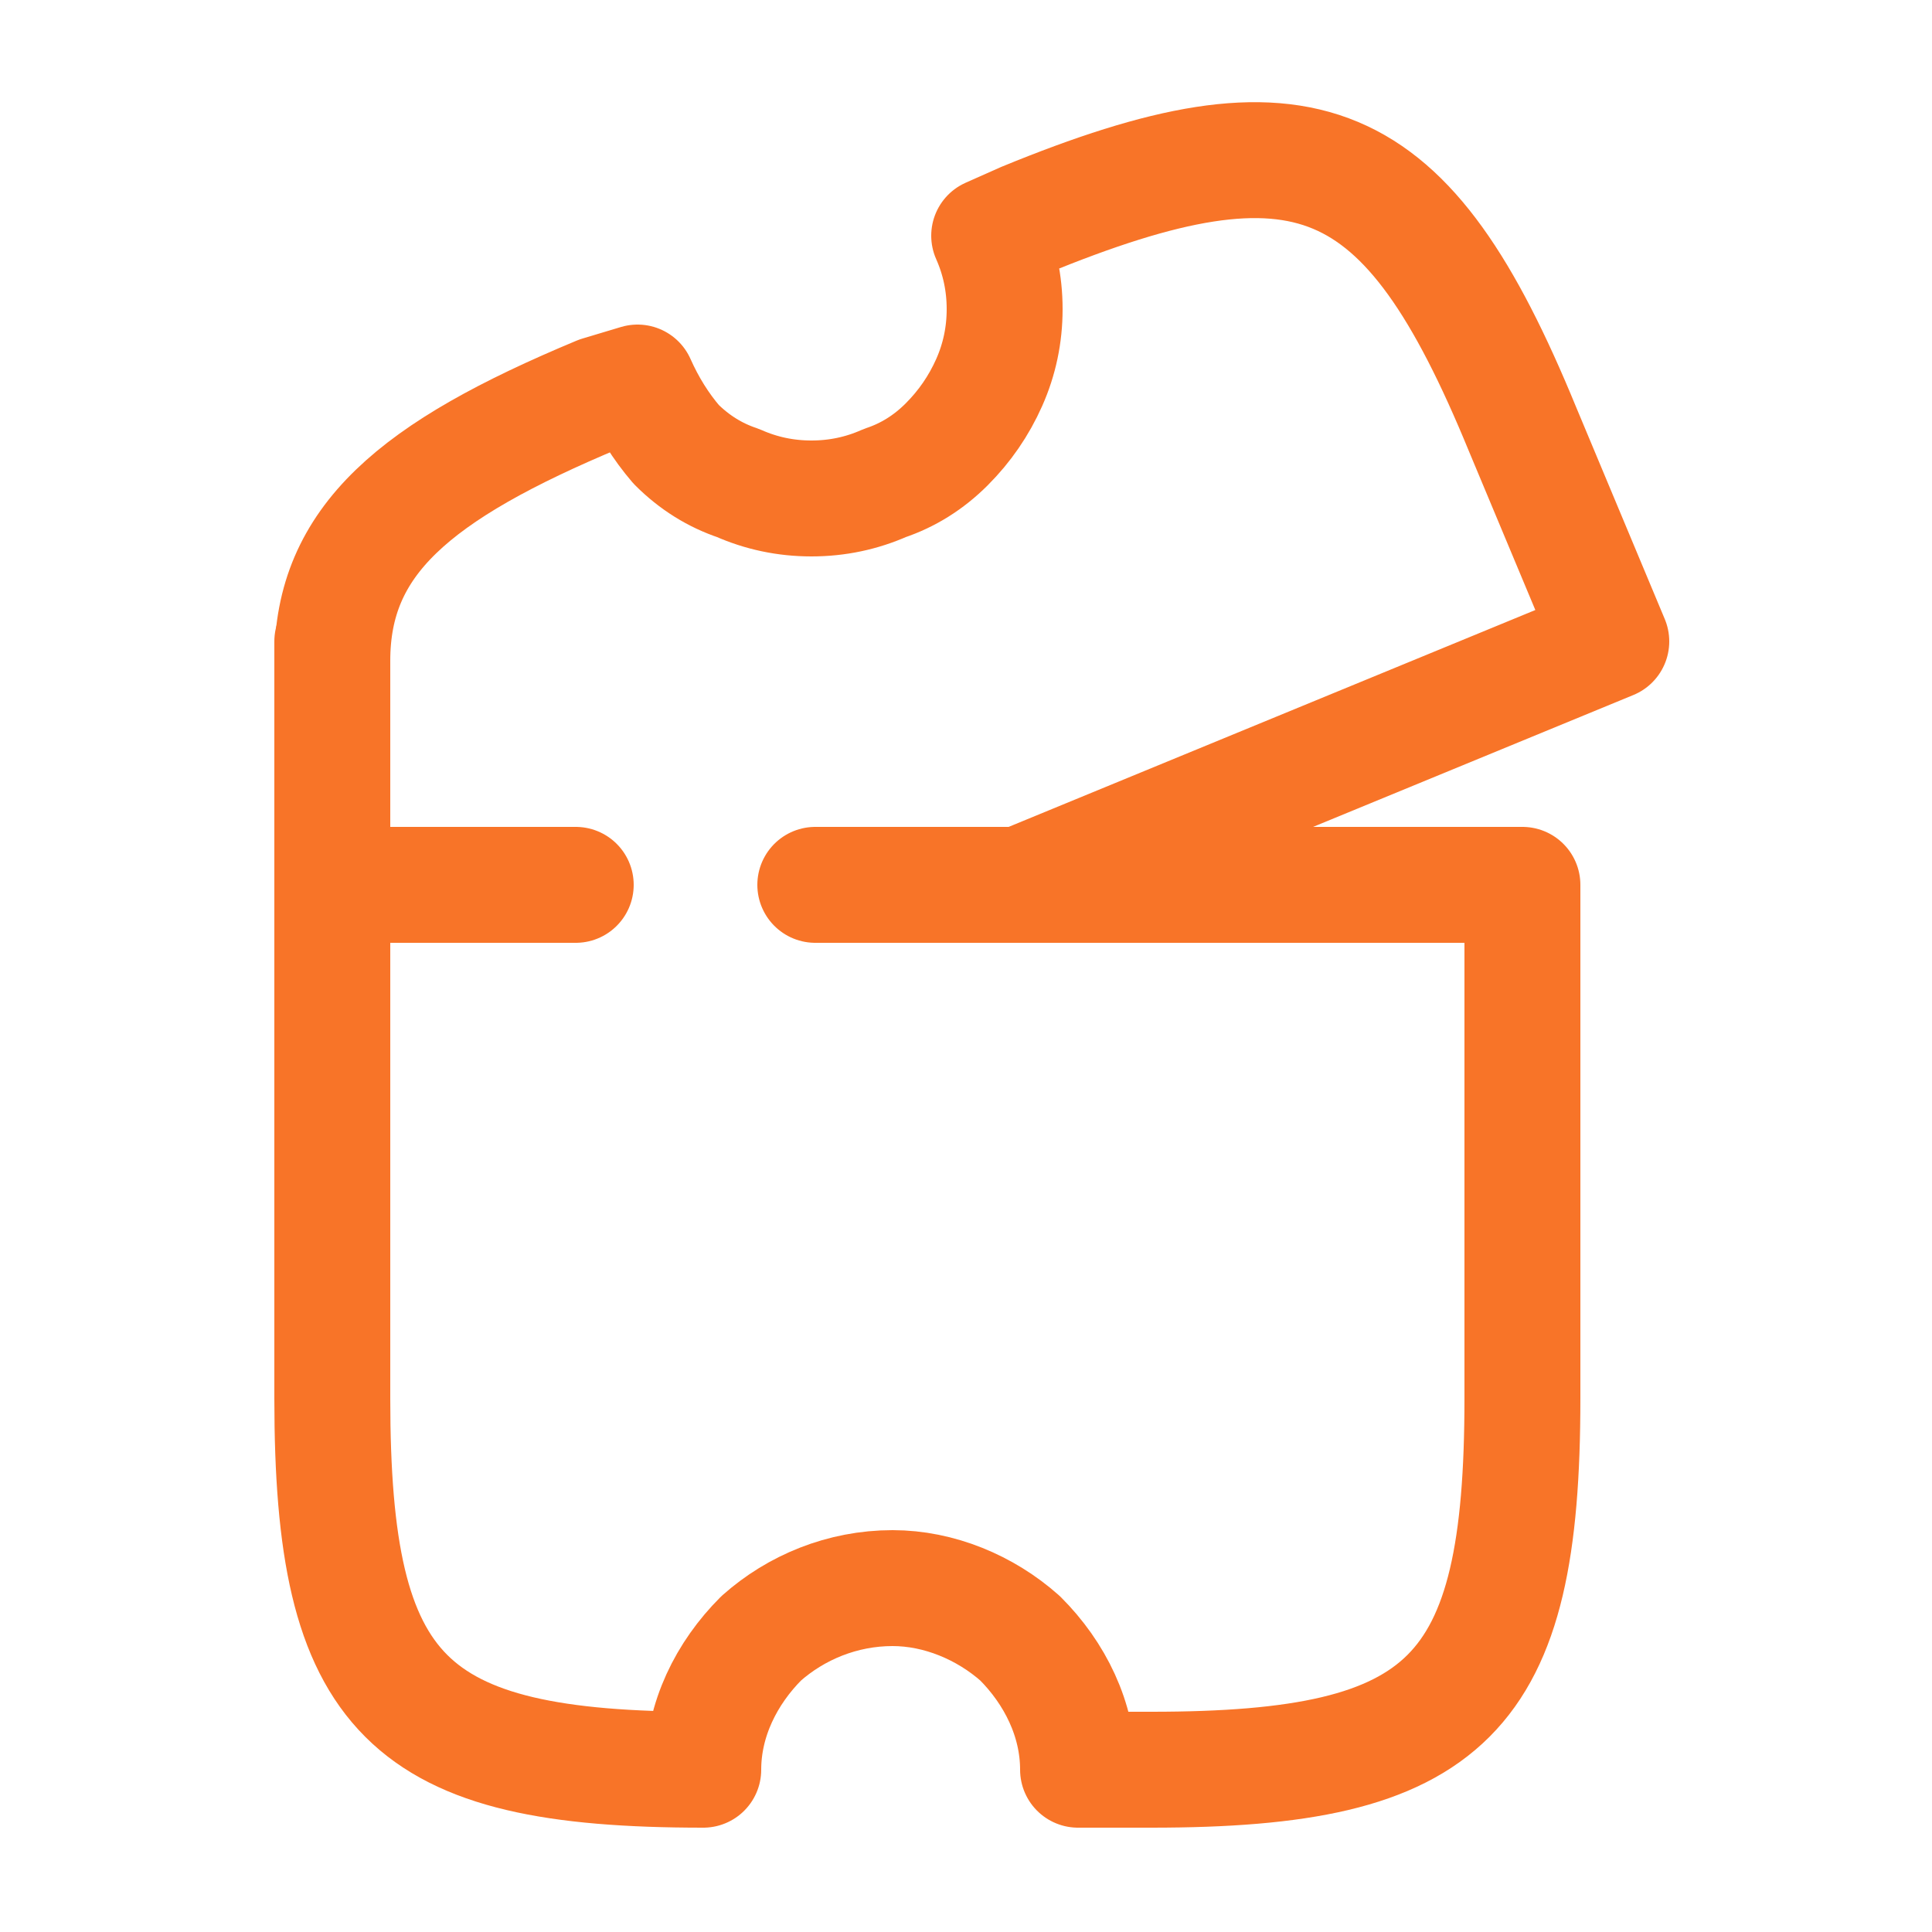 <svg version="1.2" xmlns="http://www.w3.org/2000/svg" viewBox="0 0 50 50" width="50" height="50">
	<title>ticket-expired-svg</title>
	<style>
		.s0 { fill: none;stroke: #f87428;stroke-linecap: round;stroke-linejoin: round;stroke-width: 3 } 
		.s1 { opacity: 0;fill: none } 
	</style>
	<path id="Vector" fill-rule="evenodd" class="s0" d="m8.6 22.7v13.5c0 7.7 1.9 9.6 9.6 9.6 0-1.3 0.6-2.5 1.5-3.4 0.9-0.8 2.1-1.3 3.4-1.3 1.2 0 2.4 0.5 3.3 1.3 0.9 0.9 1.5 2.1 1.5 3.4h1.9c7.7 0 9.6-1.9 9.6-9.6v-13.3h-14.1"/>
	<path id="Vector-2" fill-rule="evenodd" class="s0" d="m14.9 22.9h-6.3v-5.8c0-3.1 2.1-4.9 6.9-6.9l1-0.3q0.4 0.9 1 1.6 0.7 0.7 1.6 1 0.9 0.4 1.9 0.4 1 0 1.9-0.4 0.9-0.3 1.6-1 0.7-0.7 1.1-1.6 0.4-0.9 0.4-1.9 0-1-0.4-1.9l0.9-0.4c7.3-3 9.9-1.9 12.9 5.4l2.3 5.5-15.3 6.3h-5.3"/>
	<path id="Vector-3" fill-rule="evenodd" class="s0" d="m8.6 17v-0.4"/>
	<path id="Vector-4" fill-rule="evenodd" class="s1" d="m50 0v50h-50v-50z"/>
</svg>